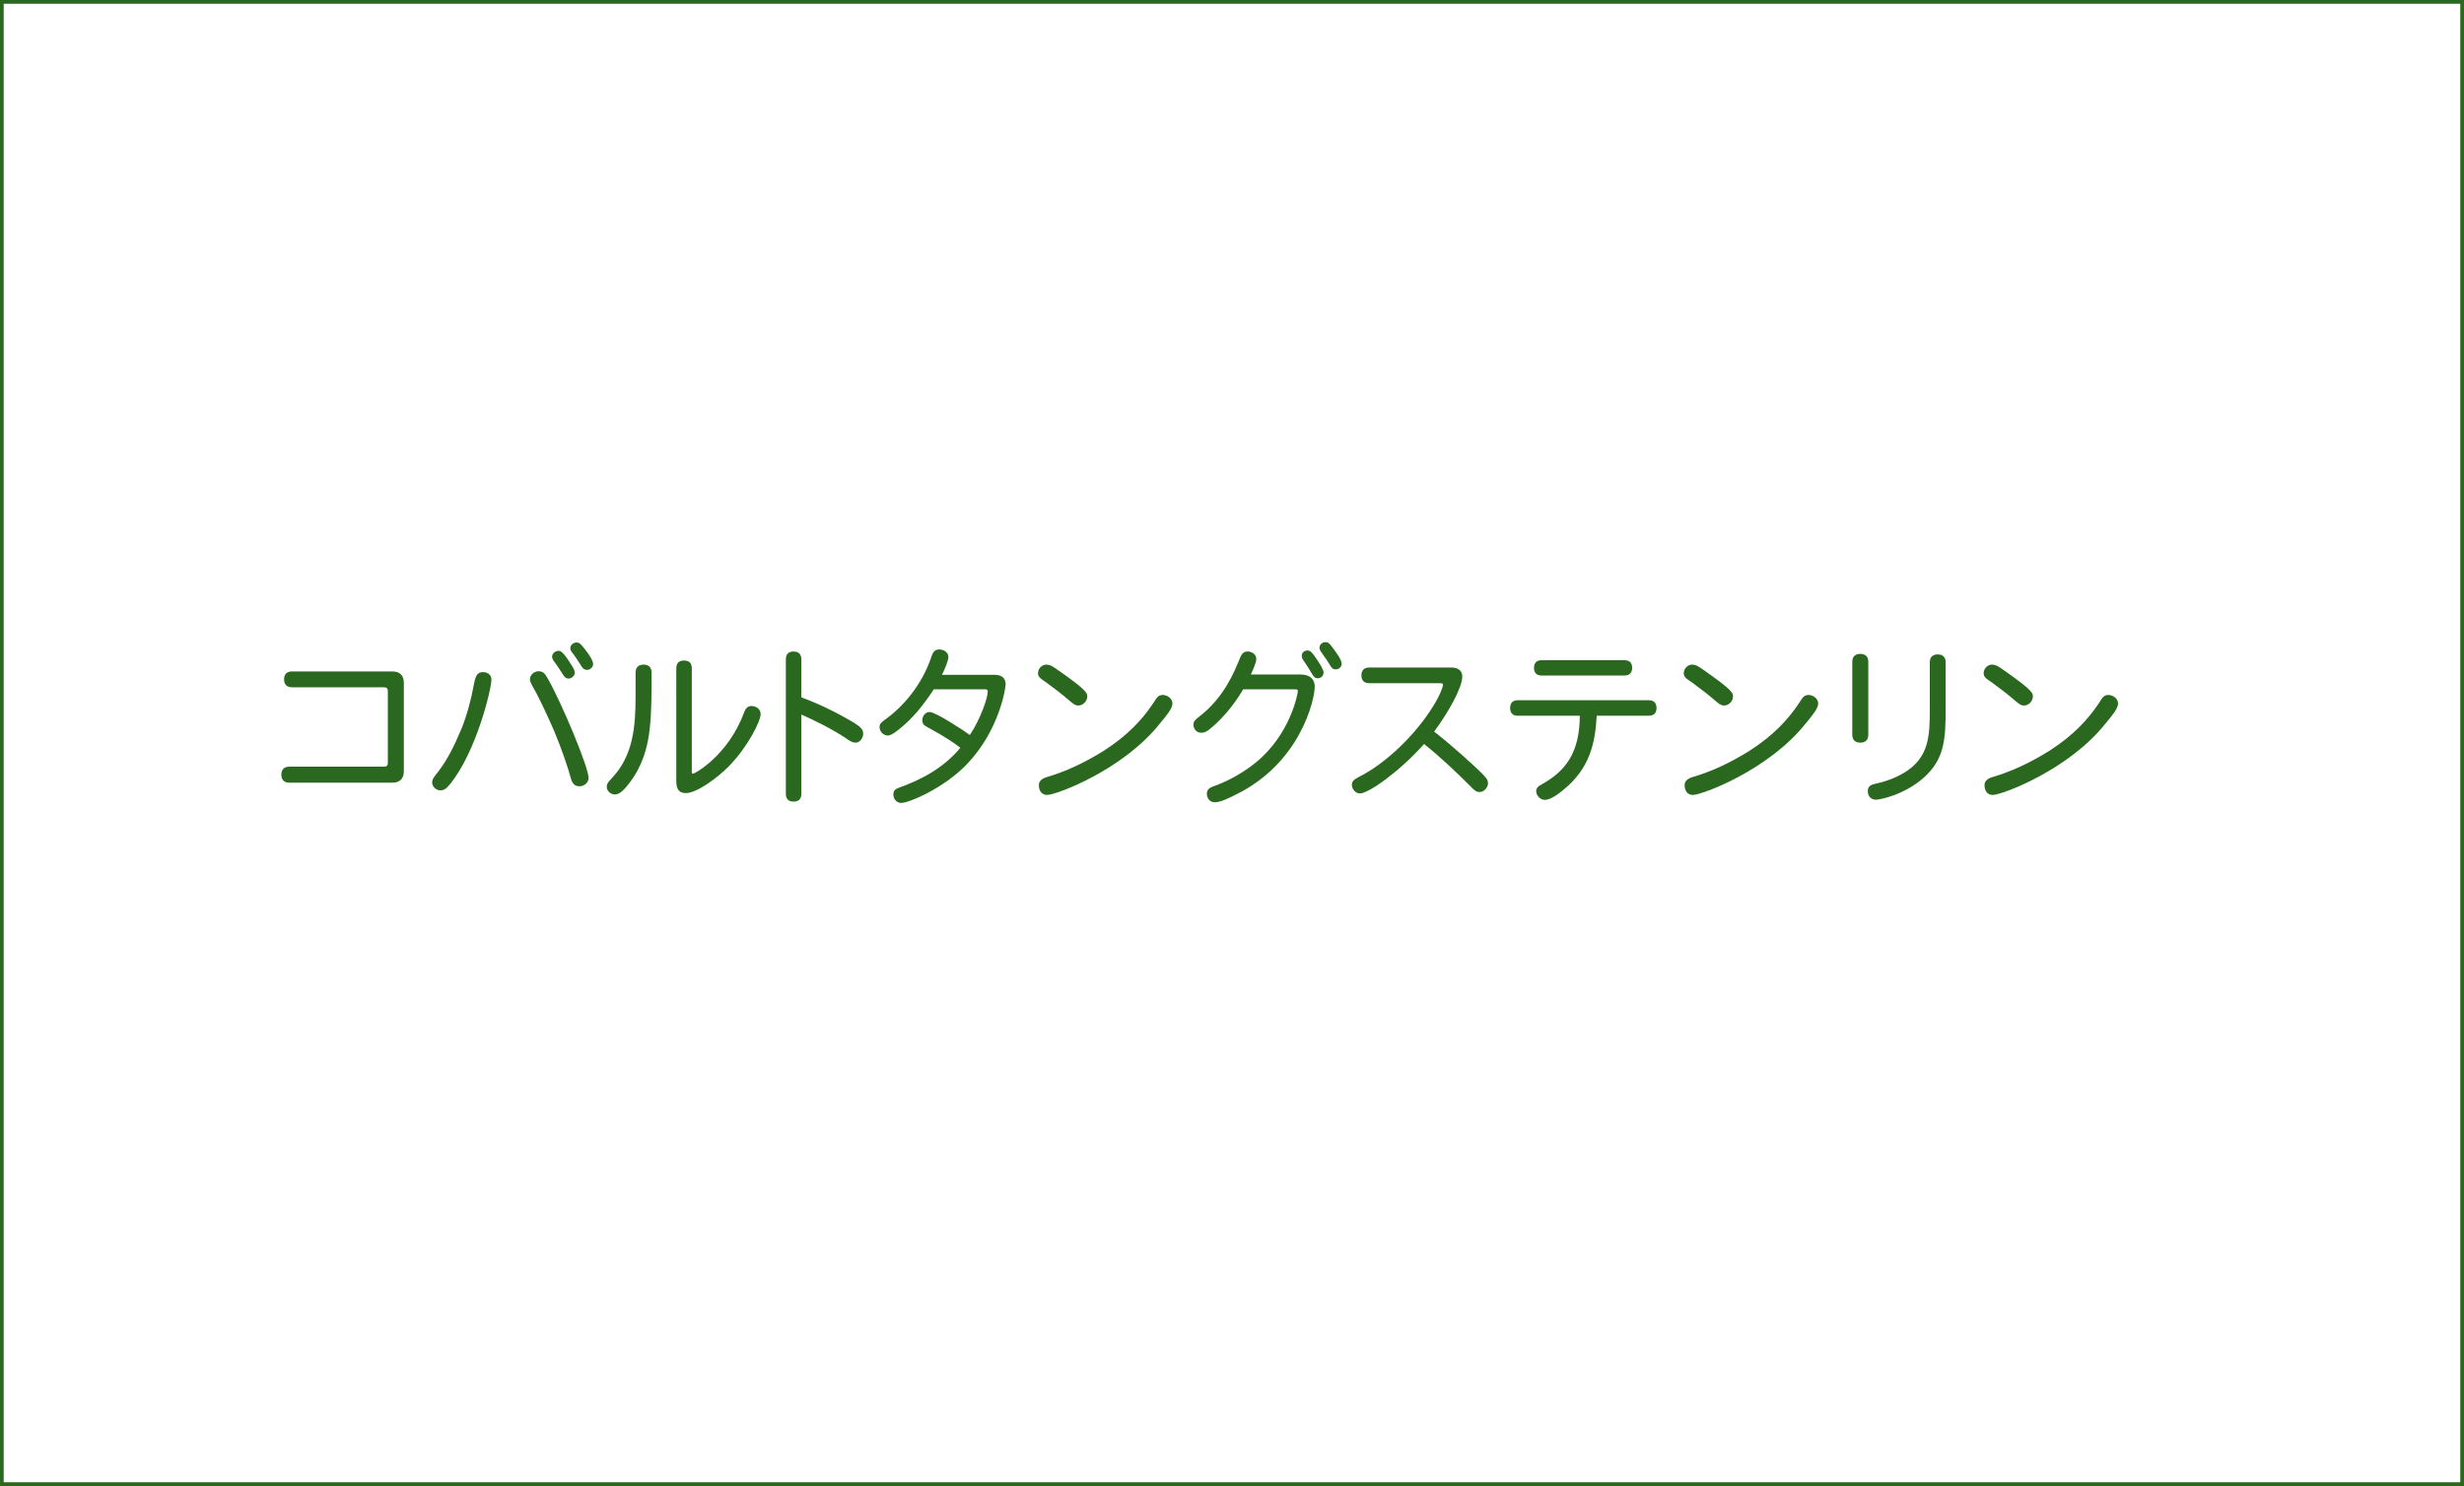 <?xml version="1.0" encoding="utf-8"?>
<!-- Generator: Adobe Illustrator 16.0.0, SVG Export Plug-In . SVG Version: 6.00 Build 0)  -->
<!DOCTYPE svg PUBLIC "-//W3C//DTD SVG 1.1//EN" "http://www.w3.org/Graphics/SVG/1.1/DTD/svg11.dtd">
<svg version="1.1" id="レイヤー_1" xmlns="http://www.w3.org/2000/svg" xmlns:xlink="http://www.w3.org/1999/xlink" x="0px"
	 y="0px" width="940px" height="567px" viewBox="0 0 940 567" enable-background="new 0 0 940 567" xml:space="preserve">
<g id="レイヤー_2">
	<g>
		<path fill="#2B681F" d="M149.648,256.199c2.925,0,4.42,1.495,4.42,4.42v33.605c0,2.86-1.495,4.422-4.42,4.422h-39.261
			c-2.145,0-3.055-1.236-3.055-3.057s0.91-3.056,3.055-3.056h36.141c0.975,0,1.43-0.455,1.43-1.431v-27.431
			c0-0.975-0.455-1.43-1.43-1.43h-35.166c-2.08,0-2.99-1.235-2.99-3.055c0-1.755,0.91-2.99,2.99-2.99L149.648,256.199
			L149.648,256.199z"/>
		<path fill="#2B681F" d="M187.477,259.319c0,3.51-5.72,27.626-15.925,40.042c-1.3,1.56-2.145,2.209-3.64,2.209
			s-3.055-1.431-3.055-2.989c0-1.495,1.105-2.535,2.535-4.421c3.12-4.096,5.916-9.49,8.385-15.47
			c2.146-4.94,3.965-11.765,5.135-18.136c0.585-3.055,1.43-4.095,3.38-4.095C186.177,256.459,187.477,257.629,187.477,259.319z
			 M208.994,258.929c5.265,9.295,15.535,33.737,15.535,37.897c0,1.885-1.69,3.185-3.445,3.185c-1.689,0-2.795-0.779-3.445-3.51
			c-0.909-3.511-3.51-11.051-6.109-17.291c-2.796-6.435-5.07-11.18-6.826-14.561c-1.43-2.795-2.534-4.16-2.534-5.525
			c0-1.43,1.43-2.99,3.25-2.99C207.108,256.134,207.758,256.784,208.994,258.929z M218.224,254.119c0.585,0.91,1.039,1.69,1.039,2.6
			c0,1.105-1.234,2.21-2.34,2.21c-0.91,0-1.495-0.455-2.08-1.43c-0.845-1.235-2.015-3.185-2.925-4.42c-0.78-0.975-1.3-1.69-1.3-2.47
			c0-1.17,1.04-2.275,2.535-2.275C214.258,248.334,215.689,249.959,218.224,254.119z M222.253,246.644
			c1.17,1.365,4.03,5.005,4.03,6.695c0,1.17-1.104,2.275-2.34,2.275c-0.975,0-1.56-0.521-2.146-1.43
			c-0.715-1.235-2.145-3.315-3.12-4.68c-0.715-0.91-1.104-1.3-1.104-2.21c0-1.17,1.17-2.145,2.405-2.145
			C220.954,245.149,221.409,245.669,222.253,246.644z"/>
		<path fill="#2B681F" d="M242.467,256.719c0-2.21,1.235-3.12,3.055-3.12s3.056,0.91,3.056,3.12c0,17.096-0.13,27.496-5.33,37.182
			c-1.625,3.119-4.16,6.436-5.916,7.996c-0.975,0.845-1.885,1.233-2.795,1.233c-1.625,0-3.055-1.365-3.055-2.858
			c0-1.302,0.52-1.82,2.08-3.512c7.995-8.58,8.905-19.436,8.905-31.071V256.719z M258.002,254.964c0-2.08,1.17-2.925,2.926-2.925
			c1.819,0,2.989,0.845,2.989,2.925v39.522c0,0.584,0.131,0.715,0.521,0.715c0.585,0,13.391-6.891,19.501-23.531
			c0.585-1.56,1.43-2.275,2.729-2.275c2.016,0,3.511,1.365,3.511,3.055c0,2.73-4.745,12.286-11.961,19.761
			c-4.55,4.68-12.415,10.4-16.575,10.4c-2.08,0-3.641-0.91-3.641-4.485V254.964z"/>
		<path fill="#2B681F" d="M305.712,266.08c9.946,3.64,19.307,9.1,21.517,10.661c1.625,1.17,2.08,2.145,2.08,3.185
			c0,1.625-1.235,3.445-2.926,3.445c-1.43,0-2.729-1.04-3.77-1.755c-5.46-3.64-13.001-7.28-16.901-8.97v30.292
			c0,2.079-1.17,2.926-2.989,2.926c-1.756,0-2.926-0.847-2.926-2.926v-51.353c0-2.08,1.17-2.99,2.926-2.99
			c1.819,0,2.989,0.91,2.989,2.99V266.08z"/>
		<path fill="#2B681F" d="M356.218,263.024c-3.771,5.785-8.061,11.246-13.521,15.471c-2.016,1.56-2.926,2.145-4.096,2.145
			c-1.495,0-3.055-1.43-3.055-3.185c0-1.17,0.52-1.755,2.34-3.055c6.63-4.745,13.846-13.065,17.421-23.726
			c0.649-2.015,1.365-2.86,3.055-2.86c1.95,0,3.445,1.3,3.445,2.86c0,1.365-1.3,4.55-2.47,6.825h20.216
			c2.859,0,4.095,1.495,4.095,3.641c0,1.105-2.21,17.355-14.82,30.485c-8.841,9.23-22.166,14.756-25.026,14.756
			c-1.625,0-2.99-1.365-2.99-3.313c0-1.365,0.78-2.017,2.08-2.472c8.126-2.925,16.966-7.346,23.466-15.275
			c-4.55-3.574-12.025-7.604-12.35-7.734c-1.561-0.845-2.146-1.365-2.146-2.795c0-1.625,1.235-3.12,2.73-3.12
			c2.404,0,13.391,7.28,15.405,8.775c4.03-5.98,6.825-14.236,6.825-16.511c0-0.715-0.26-0.91-1.04-0.91L356.218,263.024
			L356.218,263.024z"/>
		<path fill="#2B681F" d="M403.798,255.809c10.92,7.605,10.985,8.71,10.985,9.88c0,1.82-1.561,3.51-3.381,3.51
			c-1.234,0-1.95-0.585-3.899-2.275c-2.08-1.82-6.24-5.005-8.516-6.63c-1.495-1.04-2.99-1.755-2.99-3.38
			c0-1.82,1.495-3.315,3.12-3.315C400.613,253.599,401.718,254.314,403.798,255.809z M447.285,268.42c0,1.82-2.08,4.42-4.812,7.67
			c-14.04,17.682-39.456,27.236-43.031,27.236c-1.885,0-3.12-1.43-3.12-3.705c0-1.235,0.649-2.405,3.055-3.12
			c7.086-2.08,14.171-5.331,21.776-10.075c9.229-5.916,14.625-12.026,18.33-17.421c0.585-0.78,0.976-1.56,1.494-2.275
			c0.586-0.91,1.365-1.56,2.535-1.56C445.464,265.169,447.285,266.665,447.285,268.42z"/>
		<path fill="#2B681F" d="M474.258,263.024c-3.639,6.24-8.125,11.311-12.219,14.756c-1.562,1.3-2.471,1.82-3.771,1.82
			c-1.819,0-2.989-1.495-2.989-3.055c0-1.3,0.715-1.95,2.404-3.25c9.36-7.28,13.261-17.096,15.212-21.841
			c0.778-2.145,1.625-2.86,2.989-2.86c1.949,0,3.379,1.235,3.379,2.795c0,1.495-1.17,3.965-2.08,5.98h18.98
			c3.641,0,5.396,1.885,5.396,4.55c0,5.33-5.655,29.381-30.227,41.341c-2.536,1.3-5.72,2.86-7.93,2.86
			c-1.756,0-2.99-1.43-2.99-3.187c0-1.493,0.648-2.273,2.925-3.055c4.875-1.688,11.246-5.199,15.861-9.035
			c13.194-10.791,15.926-26.326,15.926-27.171c0-0.39-0.131-0.65-0.975-0.65L474.258,263.024L474.258,263.024z M501.17,249.894
			c1.039,1.43,3.771,5.33,3.771,6.695c0,1.17-0.91,2.21-2.21,2.21c-1.104,0-1.561-0.585-2.211-1.69
			c-0.584-1.04-1.754-2.86-2.534-4.03c-0.716-1.17-1.365-1.69-1.365-2.86c0-1.17,0.975-2.015,2.146-2.015
			C499.674,248.204,500.195,248.594,501.17,249.894z M508.061,246.709c1.625,2.145,3.771,4.94,3.771,6.565
			c0,1.105-0.91,2.145-2.34,2.145c-0.976,0-1.431-0.455-2.146-1.69s-1.496-2.34-2.471-3.705c-0.715-1.04-1.496-1.95-1.496-2.795
			c0-1.3,1.041-2.21,2.275-2.21C506.76,245.019,507.279,245.669,508.061,246.709z"/>
		<path fill="#2B681F" d="M522.359,260.685c-2.08,0-2.99-1.17-2.99-2.99c0-1.82,0.91-2.99,2.99-2.99h31.33
			c3.057,0,4.159,1.625,4.159,3.445c0,4.225-5.33,13.715-10.725,20.996c7.41,5.85,14.365,12.22,17.875,15.601
			c2.016,2.015,2.666,2.858,2.666,4.095c0,1.755-1.625,3.38-3.186,3.38c-1.302,0-2.017-0.649-3.445-2.145
			c-5.654-5.655-11.506-11.181-17.746-16.186c-9.879,10.985-21.32,18.851-24.439,18.851c-1.819,0-3.12-1.69-3.12-3.315
			c0-1.364,0.975-2.079,2.6-2.925c10.271-5.136,21.711-16.121,28.406-27.041c2.729-4.355,3.771-7.541,3.771-8.125
			c0-0.455-0.326-0.65-0.977-0.65L522.359,260.685L522.359,260.685z"/>
		<path fill="#2B681F" d="M609.135,273.1c-0.52,9.815-2.406,20.085-12.871,28.406c-1.885,1.562-4.744,3.705-7.02,3.705
			c-1.496,0-3.187-1.561-3.187-3.313c0-1.235,0.779-1.951,2.212-2.666c9.1-5.136,14.299-11.96,14.43-26.131h-23.66
			c-2.08,0-2.926-1.17-2.926-2.925c0-1.82,0.846-2.99,2.926-2.99h49.922c2.08,0,2.99,1.17,2.99,2.99c0,1.755-0.91,2.925-2.99,2.925
			H609.135z M588.139,257.759c-2.08,0-2.926-1.17-2.926-2.925s0.846-2.925,2.926-2.925h31.592c2.08,0,2.925,1.17,2.925,2.925
			s-0.845,2.925-2.925,2.925H588.139z"/>
		<path fill="#2B681F" d="M650.148,255.809c10.92,7.605,10.985,8.71,10.985,9.88c0,1.82-1.561,3.51-3.381,3.51
			c-1.233,0-1.949-0.585-3.899-2.275c-2.08-1.82-6.24-5.005-8.517-6.63c-1.494-1.04-2.99-1.755-2.99-3.38
			c0-1.82,1.496-3.315,3.121-3.315C646.963,253.599,648.068,254.314,650.148,255.809z M693.635,268.42c0,1.82-2.08,4.42-4.811,7.67
			c-14.039,17.682-39.455,27.236-43.031,27.236c-1.885,0-3.119-1.43-3.119-3.705c0-1.235,0.65-2.405,3.055-3.12
			c7.087-2.08,14.171-5.331,21.775-10.075c9.23-5.916,14.625-12.026,18.33-17.421c0.586-0.78,0.977-1.56,1.496-2.275
			c0.584-0.91,1.365-1.56,2.535-1.56C691.814,265.169,693.635,266.665,693.635,268.42z"/>
		<path fill="#2B681F" d="M706.633,252.559c0-2.145,1.236-3.055,3.058-3.055c1.82,0,3.055,0.91,3.055,3.055v27.756
			c0,2.145-1.234,3.055-3.055,3.055c-1.821,0-3.058-0.91-3.058-3.055V252.559z M736.209,252.689c0-2.08,1.236-2.99,2.99-2.99
			c1.819,0,3.057,0.91,3.057,2.99v17.486c0,12.025-0.455,19.437-8.32,26.521c-7.541,6.695-16.836,8.451-18.332,8.451
			c-1.819,0-3.055-1.431-3.055-3.186c0-1.625,0.715-2.405,2.73-2.86c3.379-0.715,7.475-2.015,11.311-4.354
			c9.359-5.785,9.619-13.911,9.619-24.312V252.689z"/>
		<path fill="#2B681F" d="M764.549,255.809c10.92,7.605,10.986,8.71,10.986,9.88c0,1.82-1.562,3.51-3.381,3.51
			c-1.234,0-1.949-0.585-3.9-2.275c-2.08-1.82-6.24-5.005-8.516-6.63c-1.494-1.04-2.99-1.755-2.99-3.38
			c0-1.82,1.496-3.315,3.121-3.315C761.363,253.599,762.469,254.314,764.549,255.809z M808.035,268.42c0,1.82-2.08,4.42-4.812,7.67
			c-14.039,17.682-39.455,27.236-43.03,27.236c-1.886,0-3.119-1.43-3.119-3.705c0-1.235,0.649-2.405,3.055-3.12
			c7.086-2.08,14.17-5.331,21.775-10.075c9.229-5.916,14.625-12.026,18.33-17.421c0.586-0.78,0.977-1.56,1.496-2.275
			c0.584-0.91,1.364-1.56,2.534-1.56C806.215,265.169,808.035,266.665,808.035,268.42z"/>
	</g>
</g>
<rect fill="none" stroke="#2B681F" stroke-width="2.835" stroke-miterlimit="10" enable-background="new    " width="940" height="567"/>
</svg>
